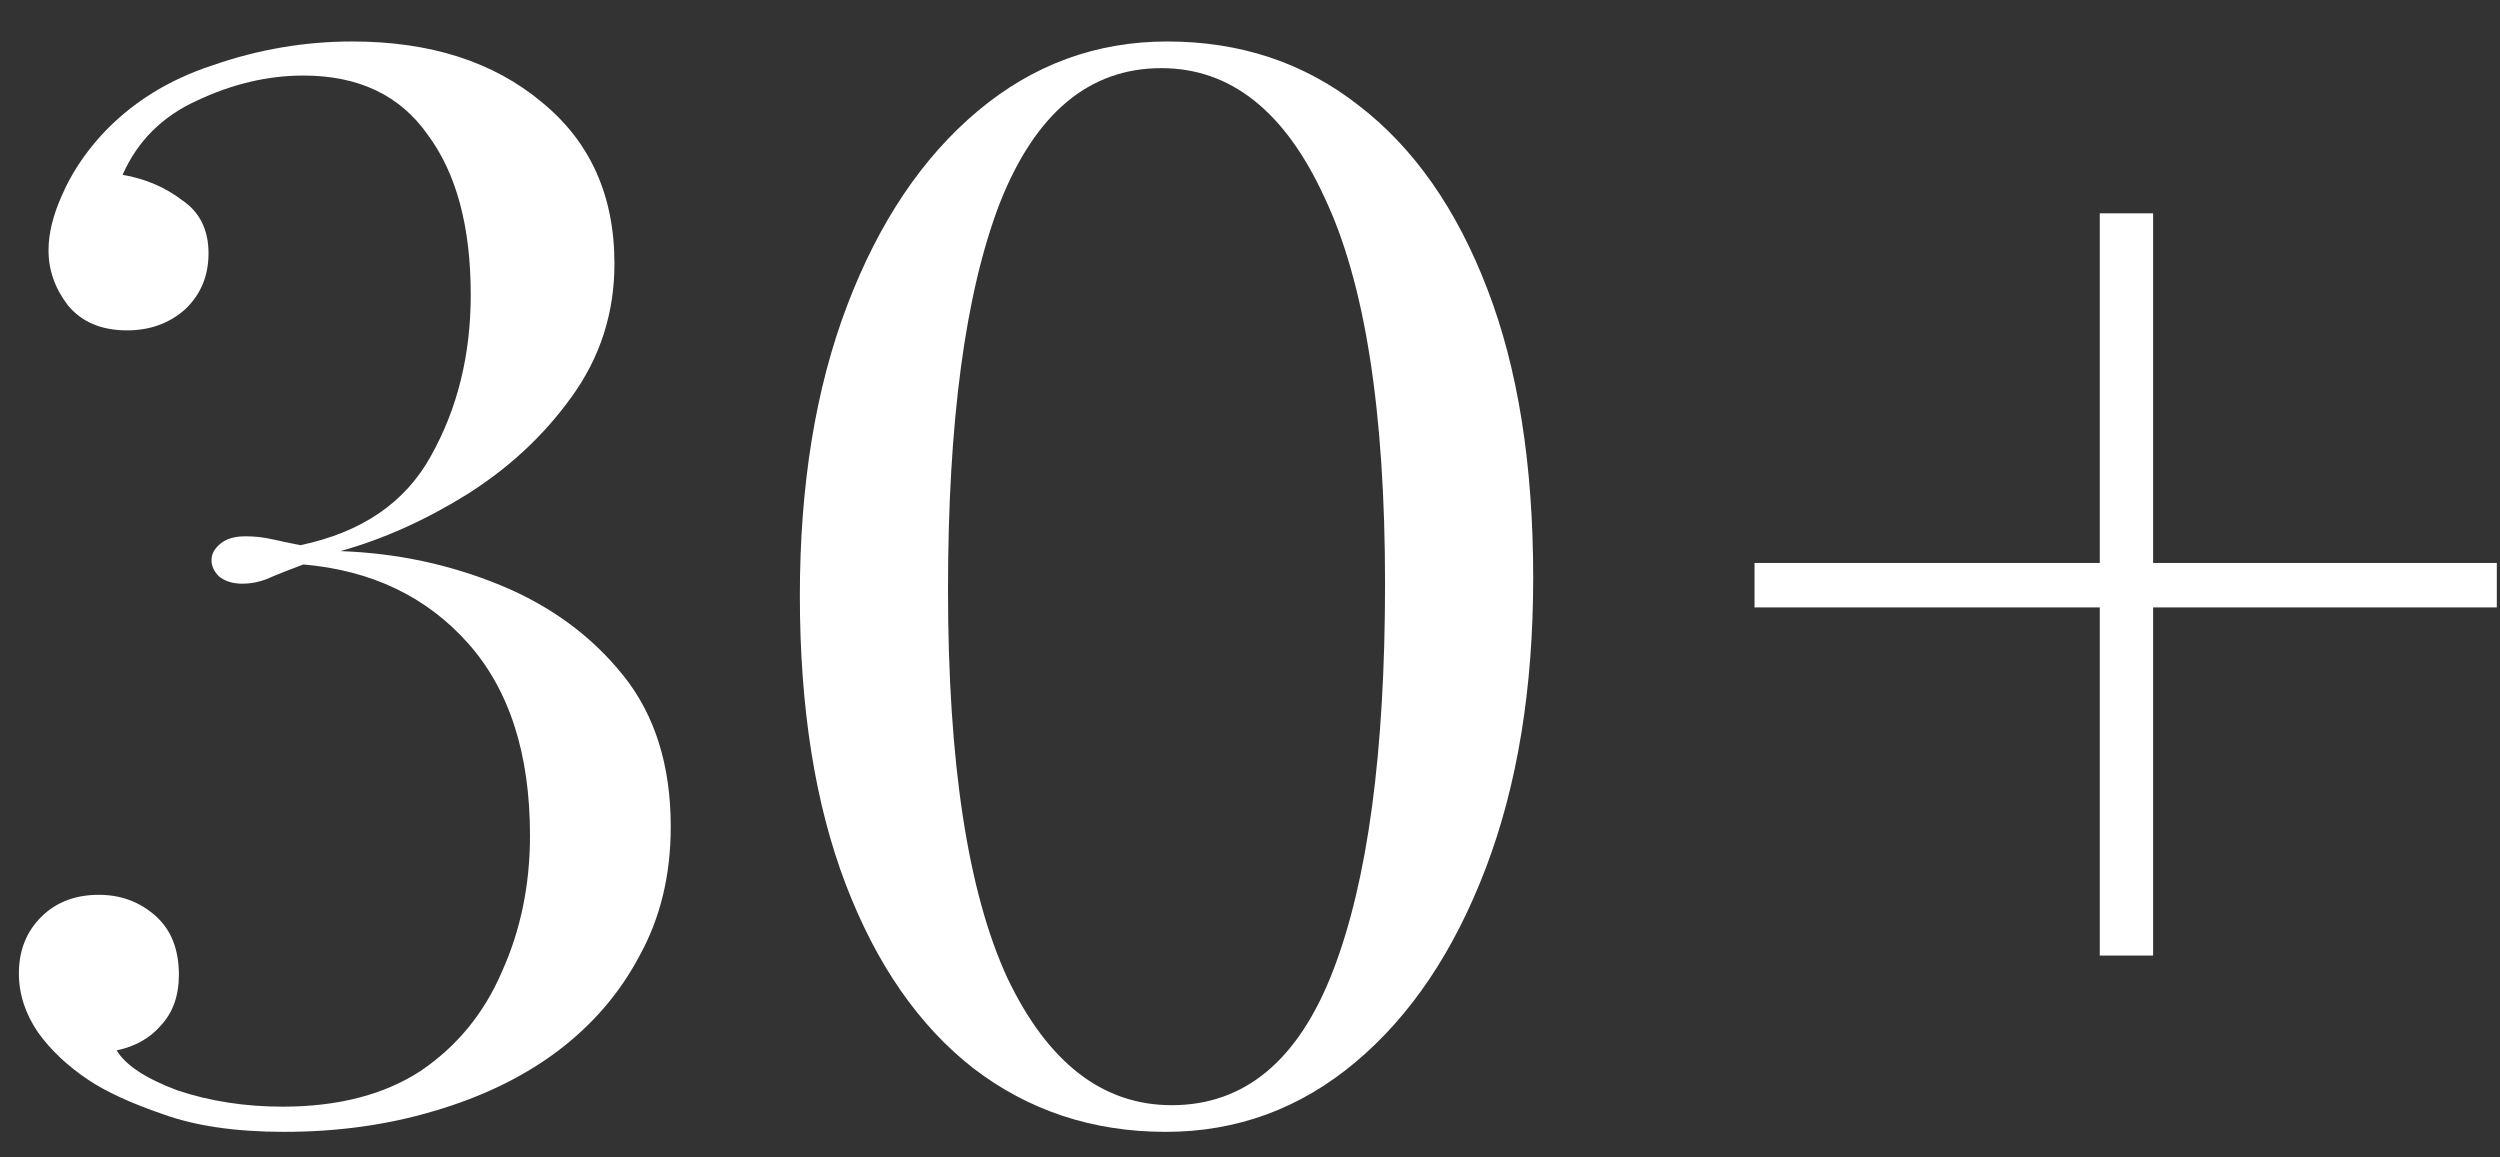 <?xml version="1.0" encoding="UTF-8"?> <svg xmlns="http://www.w3.org/2000/svg" width="54" height="25" viewBox="0 0 54 25" fill="none"><rect x="0" y="0" width="54" height="25" fill="#333333" stroke="none"/><path d="M7.608 0.896C9.293 0.896 10.659 1.333 11.704 2.208C12.749 3.061 13.272 4.224 13.272 5.696C13.272 6.763 12.963 7.723 12.344 8.576C11.747 9.408 10.989 10.112 10.072 10.688C9.176 11.243 8.269 11.648 7.352 11.904C8.568 11.947 9.72 12.192 10.808 12.64C11.896 13.088 12.781 13.739 13.464 14.592C14.147 15.445 14.488 16.533 14.488 17.856C14.488 18.901 14.264 19.829 13.816 20.64C13.389 21.451 12.792 22.144 12.024 22.72C11.277 23.275 10.392 23.701 9.368 24C8.365 24.299 7.288 24.448 6.136 24.448C5.091 24.448 4.216 24.32 3.512 24.064C2.829 23.829 2.296 23.584 1.912 23.328C1.464 23.029 1.101 22.688 0.824 22.304C0.547 21.899 0.408 21.472 0.408 21.024C0.408 20.533 0.568 20.128 0.888 19.808C1.208 19.488 1.624 19.328 2.136 19.328C2.605 19.328 3.011 19.477 3.352 19.776C3.693 20.075 3.864 20.501 3.864 21.056C3.864 21.504 3.736 21.867 3.48 22.144C3.245 22.421 2.925 22.603 2.52 22.688C2.712 23.008 3.149 23.296 3.832 23.552C4.536 23.787 5.293 23.904 6.104 23.904C7.299 23.904 8.291 23.648 9.08 23.136C9.869 22.603 10.456 21.888 10.84 20.992C11.245 20.096 11.448 19.115 11.448 18.048C11.448 16.277 11 14.891 10.104 13.888C9.208 12.885 8.024 12.32 6.552 12.192C6.211 12.32 5.944 12.427 5.752 12.512C5.581 12.576 5.411 12.608 5.24 12.608C5.027 12.608 4.856 12.555 4.728 12.448C4.621 12.341 4.568 12.224 4.568 12.096C4.568 11.968 4.632 11.851 4.76 11.744C4.888 11.637 5.069 11.584 5.304 11.584C5.496 11.584 5.688 11.605 5.88 11.648C6.072 11.691 6.275 11.733 6.488 11.776C7.811 11.499 8.749 10.859 9.304 9.856C9.88 8.832 10.168 7.669 10.168 6.368C10.168 4.896 9.859 3.744 9.24 2.912C8.643 2.059 7.747 1.632 6.552 1.632C5.784 1.632 5.016 1.813 4.248 2.176C3.501 2.517 2.968 3.051 2.648 3.776C3.139 3.861 3.565 4.043 3.928 4.32C4.312 4.576 4.504 4.96 4.504 5.472C4.504 5.963 4.333 6.368 3.992 6.688C3.651 6.987 3.235 7.136 2.744 7.136C2.189 7.136 1.763 6.955 1.464 6.592C1.187 6.229 1.048 5.835 1.048 5.408C1.048 5.045 1.144 4.651 1.336 4.224C1.528 3.776 1.805 3.349 2.168 2.944C2.808 2.24 3.619 1.728 4.6 1.408C5.581 1.067 6.584 0.896 7.608 0.896Z" fill="white"></path><path d="M25.213 0.896C26.792 0.896 28.168 1.355 29.341 2.272C30.536 3.189 31.464 4.512 32.125 6.24C32.786 7.947 33.117 10.027 33.117 12.48C33.117 14.869 32.776 16.96 32.093 18.752C31.41 20.544 30.472 21.941 29.277 22.944C28.082 23.947 26.717 24.448 25.181 24.448C23.602 24.448 22.216 23.989 21.021 23.072C19.848 22.155 18.93 20.832 18.269 19.104C17.608 17.376 17.277 15.296 17.277 12.864C17.277 10.475 17.618 8.384 18.301 6.592C18.984 4.8 19.922 3.403 21.117 2.4C22.312 1.397 23.677 0.896 25.213 0.896ZM25.085 1.472C23.528 1.472 22.365 2.443 21.597 4.384C20.85 6.325 20.477 9.109 20.477 12.736C20.477 16.469 20.904 19.264 21.757 21.12C22.632 22.955 23.816 23.872 25.309 23.872C26.888 23.872 28.05 22.901 28.797 20.96C29.544 19.019 29.917 16.235 29.917 12.608C29.917 8.875 29.48 6.091 28.605 4.256C27.752 2.4 26.578 1.472 25.085 1.472Z" fill="white"></path><path d="M46.507 4.608V12.16H53.931V13.12H46.507V20.64H45.355V13.12H37.898V12.16H45.355V4.608H46.507Z" fill="white"></path></svg> 